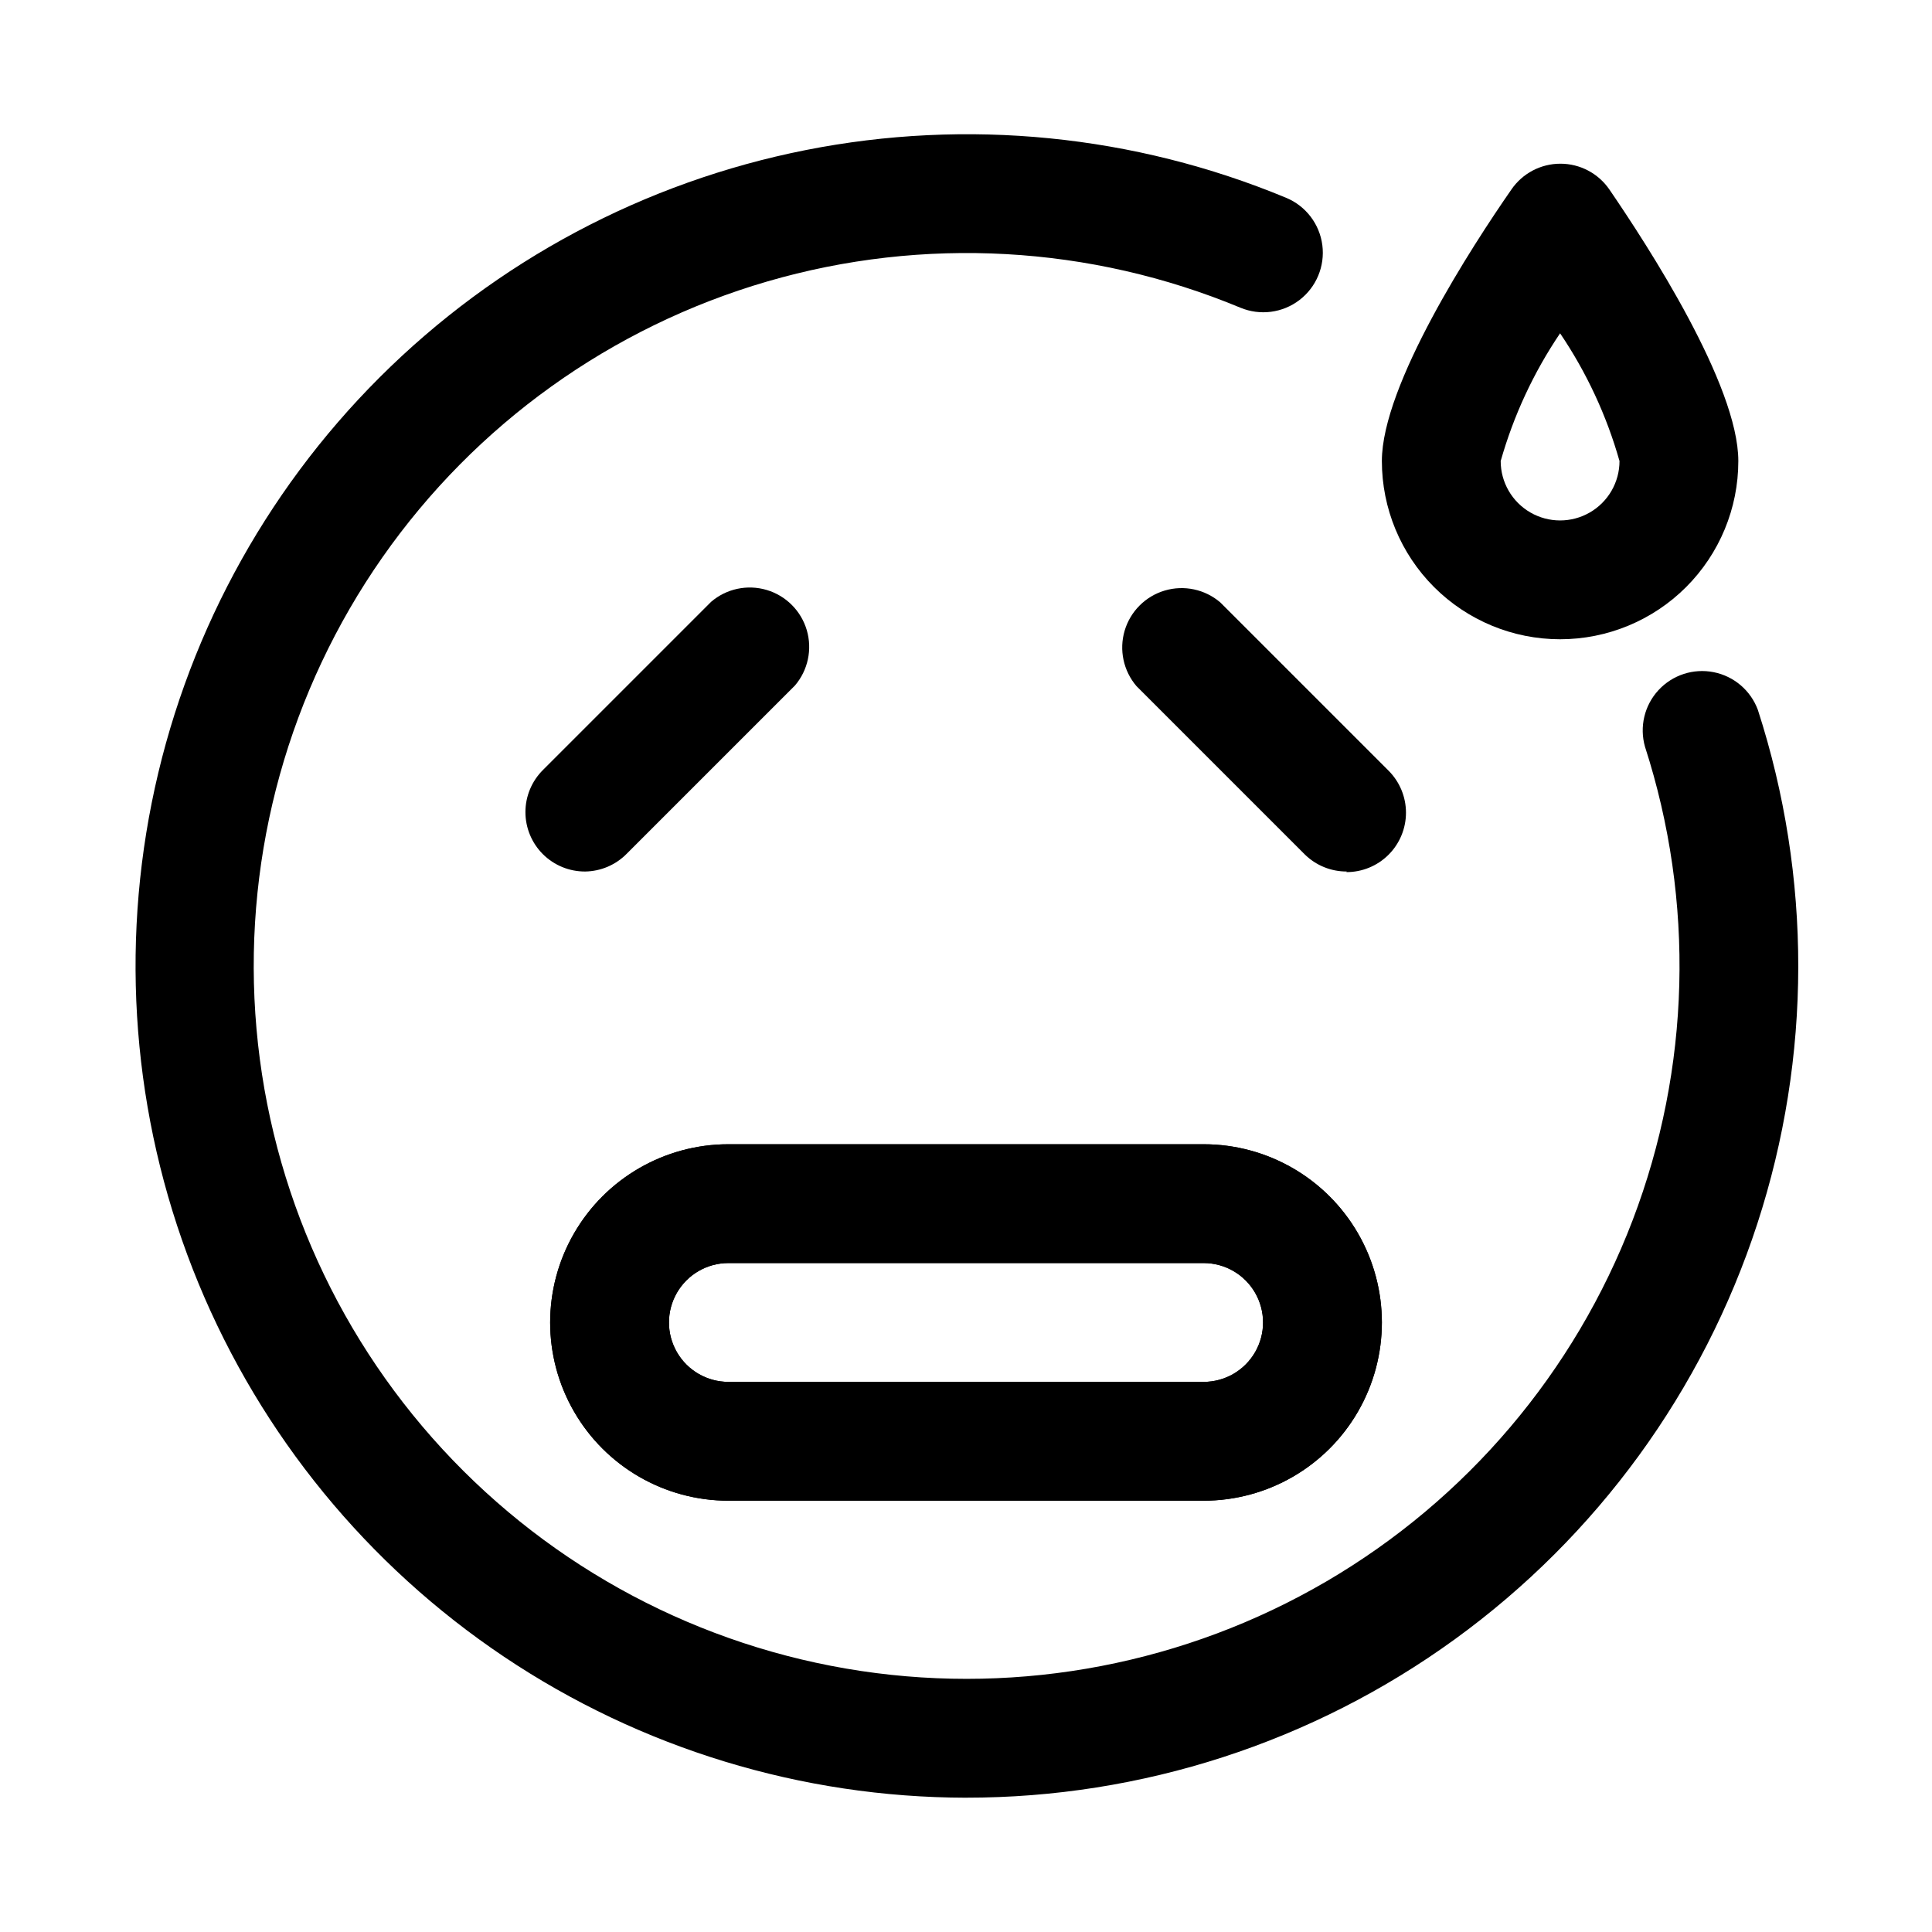 <?xml version="1.0" encoding="UTF-8"?>
<!-- Uploaded to: ICON Repo, www.iconrepo.com, Generator: ICON Repo Mixer Tools -->
<svg fill="#000000" width="800px" height="800px" version="1.1" viewBox="144 144 512 512" xmlns="http://www.w3.org/2000/svg">
 <g>
  <path d="m299.08 374.96c-4.191 0.023-8.223-1.625-11.195-4.582-2.973-2.957-4.644-6.981-4.641-11.176 0.004-4.191 1.68-8.211 4.66-11.164l44.555-44.555c4.051-3.473 9.59-4.652 14.707-3.141 5.117 1.516 9.117 5.516 10.633 10.633 1.512 5.117 0.328 10.652-3.141 14.707l-44.555 44.555c-2.91 2.965-6.871 4.664-11.023 4.723z"/>
  <path d="m500.92 374.96c-4.184 0.023-8.207-1.617-11.18-4.566l-44.555-44.555c-3.469-4.055-4.652-9.59-3.141-14.707 1.516-5.117 5.516-9.117 10.633-10.633 5.117-1.512 10.652-0.328 14.707 3.141l44.555 44.555c2.981 2.953 4.656 6.973 4.66 11.168 0 4.191-1.668 8.215-4.641 11.172-2.973 2.957-7.004 4.609-11.195 4.582z"/>
  <path d="m462.98 541.7h-125.95c-16.875 0-32.469-9.004-40.906-23.617s-8.438-32.617 0-47.23c8.438-14.613 24.031-23.617 40.906-23.617h125.95c16.871 0 32.465 9.004 40.902 23.617 8.438 14.613 8.438 32.617 0 47.23s-24.031 23.617-40.902 23.617zm-125.95-62.977c-5.625 0-10.824 3-13.637 7.871s-2.812 10.875 0 15.746c2.812 4.871 8.012 7.871 13.637 7.871h125.95c5.621 0 10.82-3 13.633-7.871 2.812-4.871 2.812-10.875 0-15.746s-8.012-7.871-13.633-7.871z"/>
  <path d="m462.98 541.7h-125.95c-16.875 0-32.469-9.004-40.906-23.617s-8.438-32.617 0-47.23c8.438-14.613 24.031-23.617 40.906-23.617h125.95c16.871 0 32.465 9.004 40.902 23.617 8.438 14.613 8.438 32.617 0 47.23s-24.031 23.617-40.902 23.617zm-125.95-62.977c-5.625 0-10.824 3-13.637 7.871s-2.812 10.875 0 15.746c2.812 4.871 8.012 7.871 13.637 7.871h125.95c5.621 0 10.82-3 13.633-7.871 2.812-4.871 2.812-10.875 0-15.746s-8.012-7.871-13.633-7.871z"/>
  <path d="m400 620.41c-43.586-0.066-86.172-13.055-122.38-37.324-36.207-24.266-64.402-58.723-81.027-99.008-16.629-40.289-20.934-84.605-12.383-127.34 8.555-42.738 29.586-81.98 60.438-112.77 30.852-30.789 70.137-51.734 112.89-60.199 42.754-8.465 87.059-4.062 127.31 12.652 5.203 2.164 8.855 6.941 9.582 12.527 0.727 5.59-1.586 11.141-6.062 14.566-4.477 3.422-10.441 4.195-15.645 2.031-39.766-16.543-83.996-19-125.35-6.965-41.355 12.039-77.355 37.844-102.04 73.141-24.68 35.301-36.562 77.973-33.668 120.95 2.891 42.973 20.379 83.668 49.566 115.34 29.188 31.676 68.324 52.422 110.92 58.812 42.594 6.387 86.094-1.977 123.29-23.695 37.191-21.723 65.848-55.5 81.215-95.734 15.371-40.238 16.527-84.52 3.285-125.5-1.504-5.273-0.156-10.949 3.559-14.984 3.715-4.035 9.262-5.844 14.641-4.777 5.383 1.066 9.82 4.856 11.715 10 14.324 44.277 14.27 91.949-0.156 136.19-14.426 44.242-42.484 82.781-80.156 110.1-37.672 27.32-83.023 42.016-129.55 41.98z"/>
  <path d="m557.44 313.41c-12.523 0-24.539-4.977-33.398-13.832-8.855-8.859-13.832-20.875-13.832-33.398 0-20.152 23.93-56.992 34.32-71.949v-0.004c2.938-4.285 7.797-6.844 12.992-6.844 5.191 0 10.051 2.559 12.988 6.844 10.23 14.957 34.164 51.801 34.164 71.953 0 12.523-4.977 24.539-13.836 33.398-8.855 8.855-20.871 13.832-33.398 13.832zm0-81.082c-7.012 10.375-12.324 21.801-15.742 33.852 0 5.625 3 10.82 7.871 13.633s10.875 2.812 15.746 0 7.871-8.008 7.871-13.633c-3.414-12.051-8.73-23.477-15.746-33.852z"/>
 </g>
</svg>